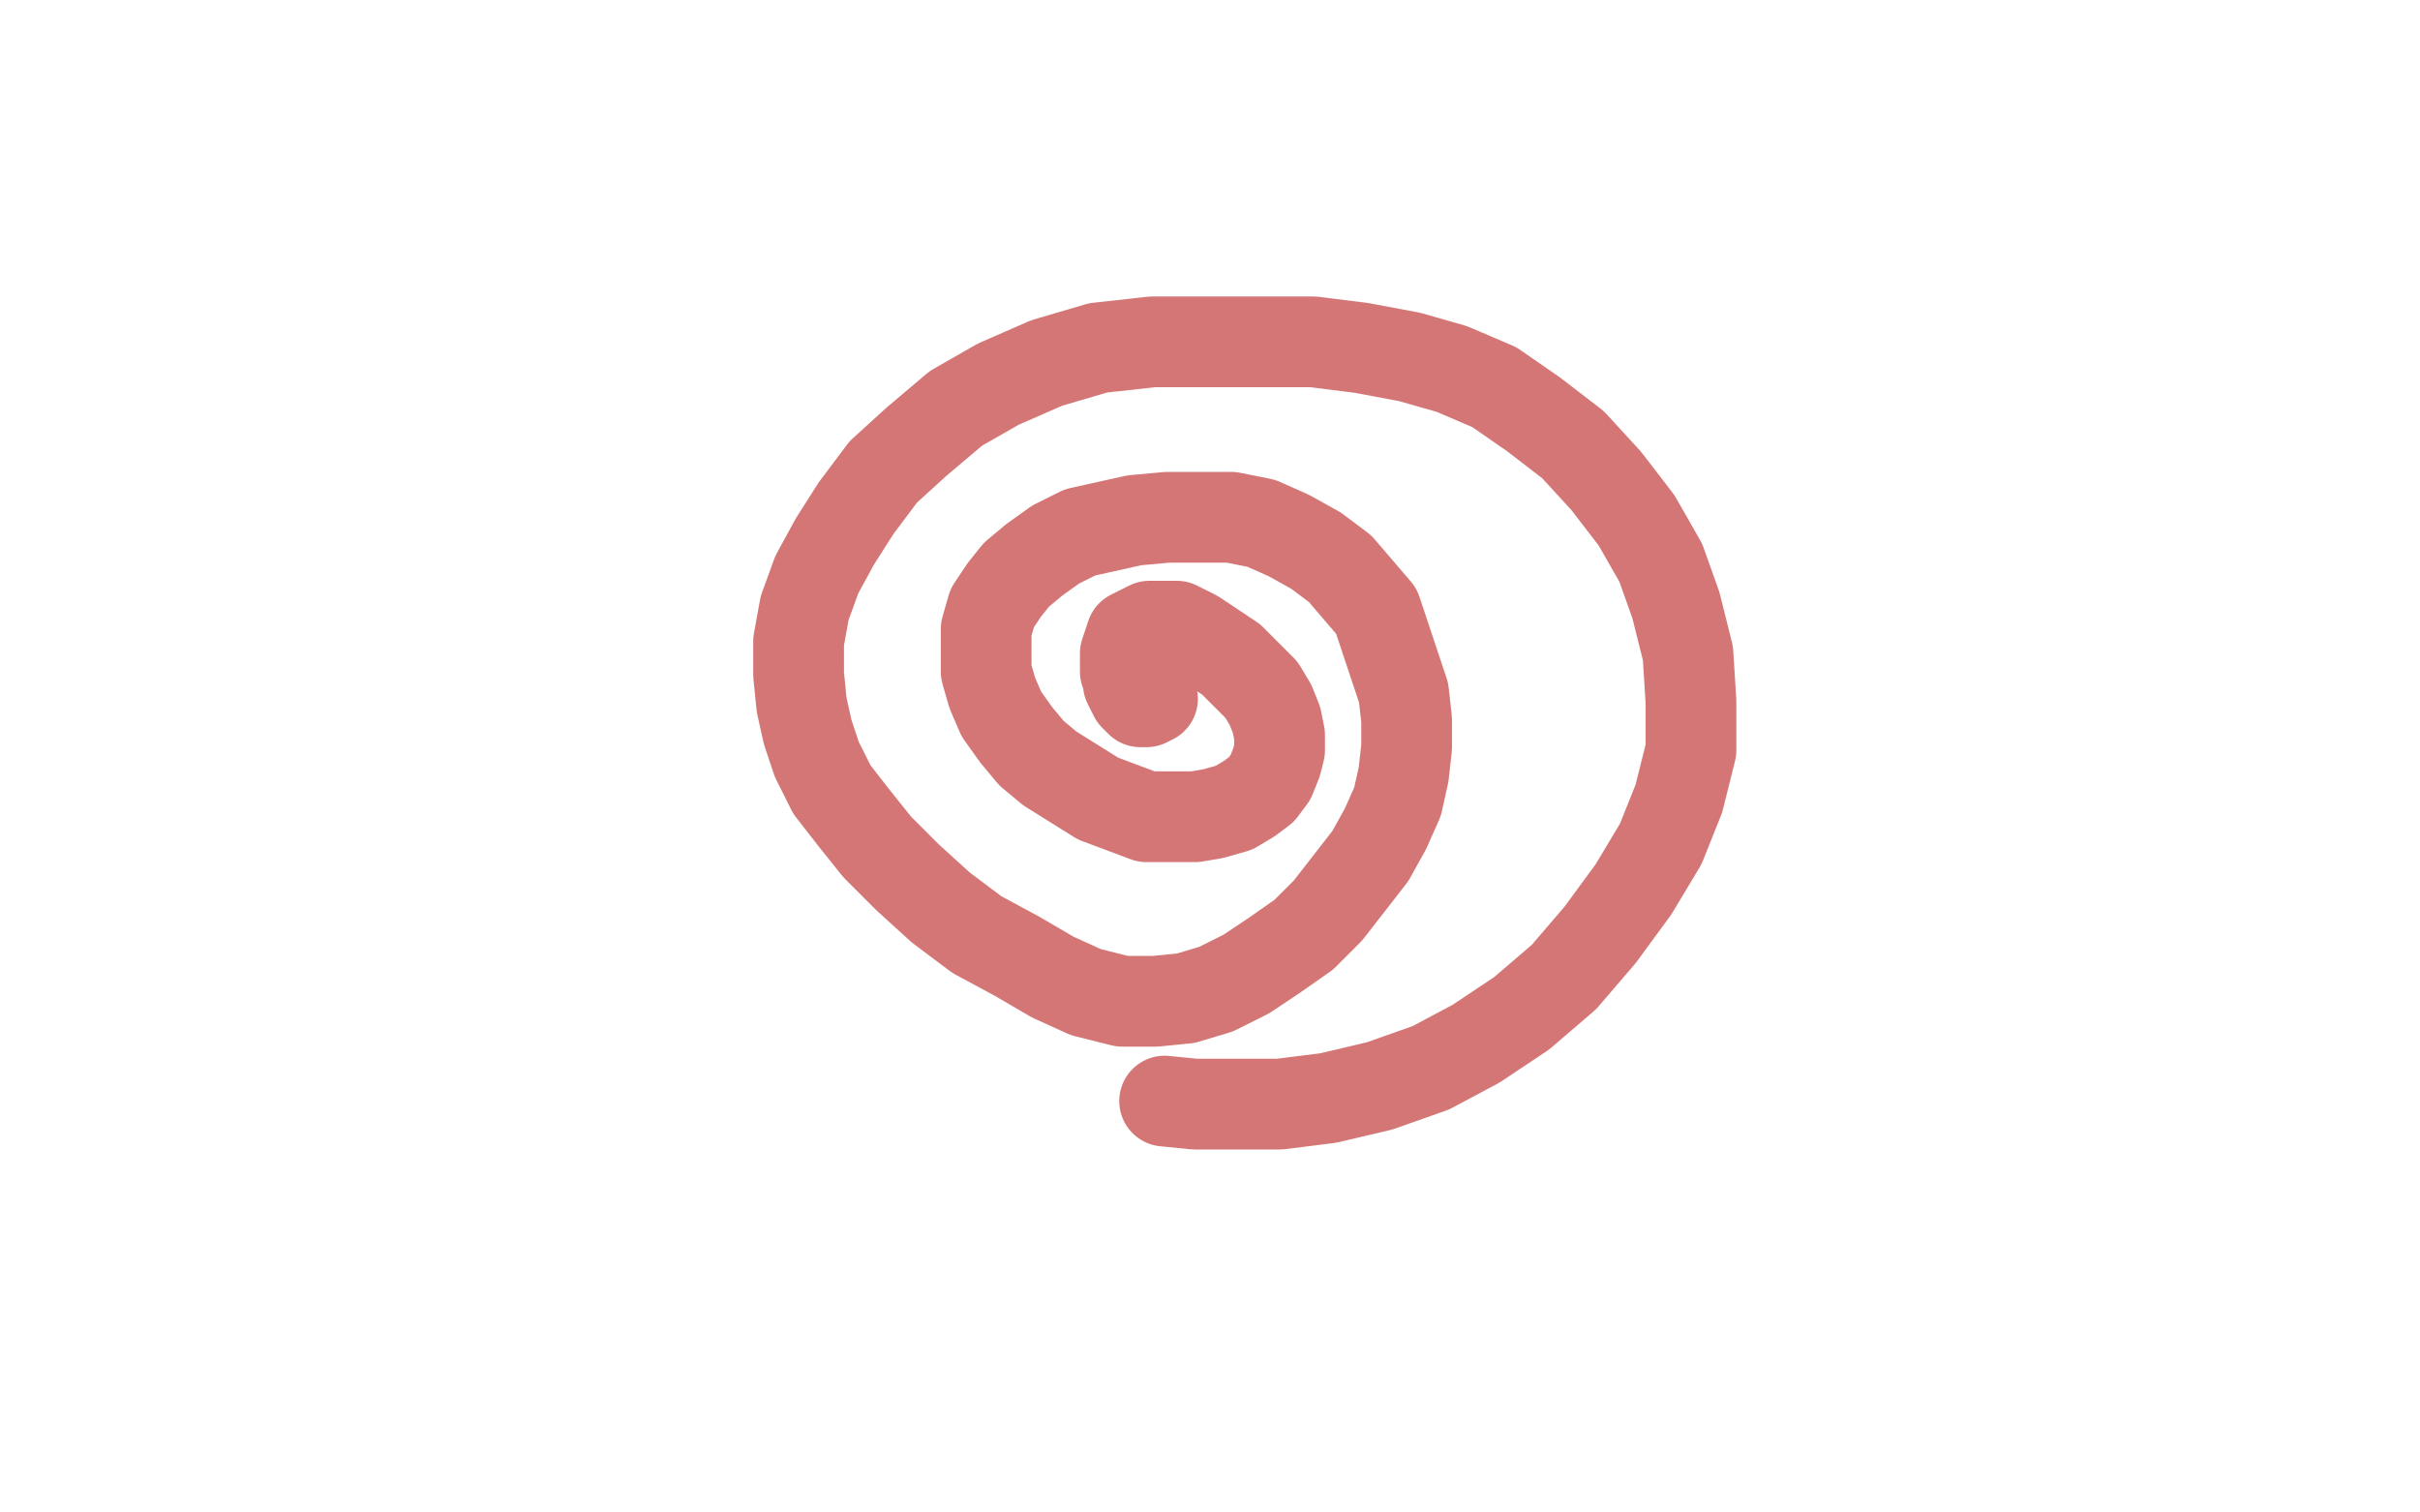 <?xml version="1.0" standalone="no"?>
<!DOCTYPE svg PUBLIC "-//W3C//DTD SVG 1.1//EN"
"http://www.w3.org/Graphics/SVG/1.1/DTD/svg11.dtd">

<svg width="800" height="500" version="1.1" xmlns="http://www.w3.org/2000/svg" xmlns:xlink="http://www.w3.org/1999/xlink" style="stroke-antialiasing: false"><desc>This SVG has been created on https://colorillo.com/</desc><rect x='0' y='0' width='800' height='500' style='fill: rgb(255,255,255); stroke-width:0' /><polyline points="381,231 379,232 379,232 378,232 378,232 377,232 377,232 376,231 376,231 375,230 375,230 374,228 374,228 373,226 373,226 373,224 373,224 372,222 372,222 372,218 372,218 372,216 372,216 373,213 373,213 374,210 374,210 380,207 384,207 389,207 395,210 401,214 407,218 412,223 417,228 420,233 422,238 423,243 423,248 422,252 420,257 417,261 413,264 408,267 401,269 395,270 387,270 379,270 371,267 363,264 355,259 347,254 341,249 336,243 331,236 328,229 326,222 326,214 326,208 328,201 332,195 336,190 342,185 349,180 357,176 366,174 375,172 386,171 396,171 407,171 417,173 426,177 435,182 443,188 449,195 455,202 464,229 465,238 465,247 464,256 462,265 458,274 453,283 446,292 439,301 431,309 421,316 412,322 402,327 392,330 382,331 371,331 359,328 348,323 336,316 323,309 311,300 300,290 290,280 282,270 275,261 270,251 267,242 265,233 264,223 264,212 266,201 270,190 276,179 283,168 292,156 303,146 316,135 330,127 346,120 363,115 381,113 399,113 417,113 434,113 450,115 466,118 480,122 494,128 507,137 520,147 531,159 541,172 549,186 554,200 558,216 559,232 559,248 555,264 549,279 540,294 529,309 517,323 503,335 488,345 473,353 456,359 439,363 423,365 408,365 395,365 385,364" style="fill: none; stroke: #d57676; stroke-width: 30; stroke-linejoin: round; stroke-linecap: round; stroke-antialiasing: false; stroke-antialias: 0; opacity: 1.0"/>
</svg>
